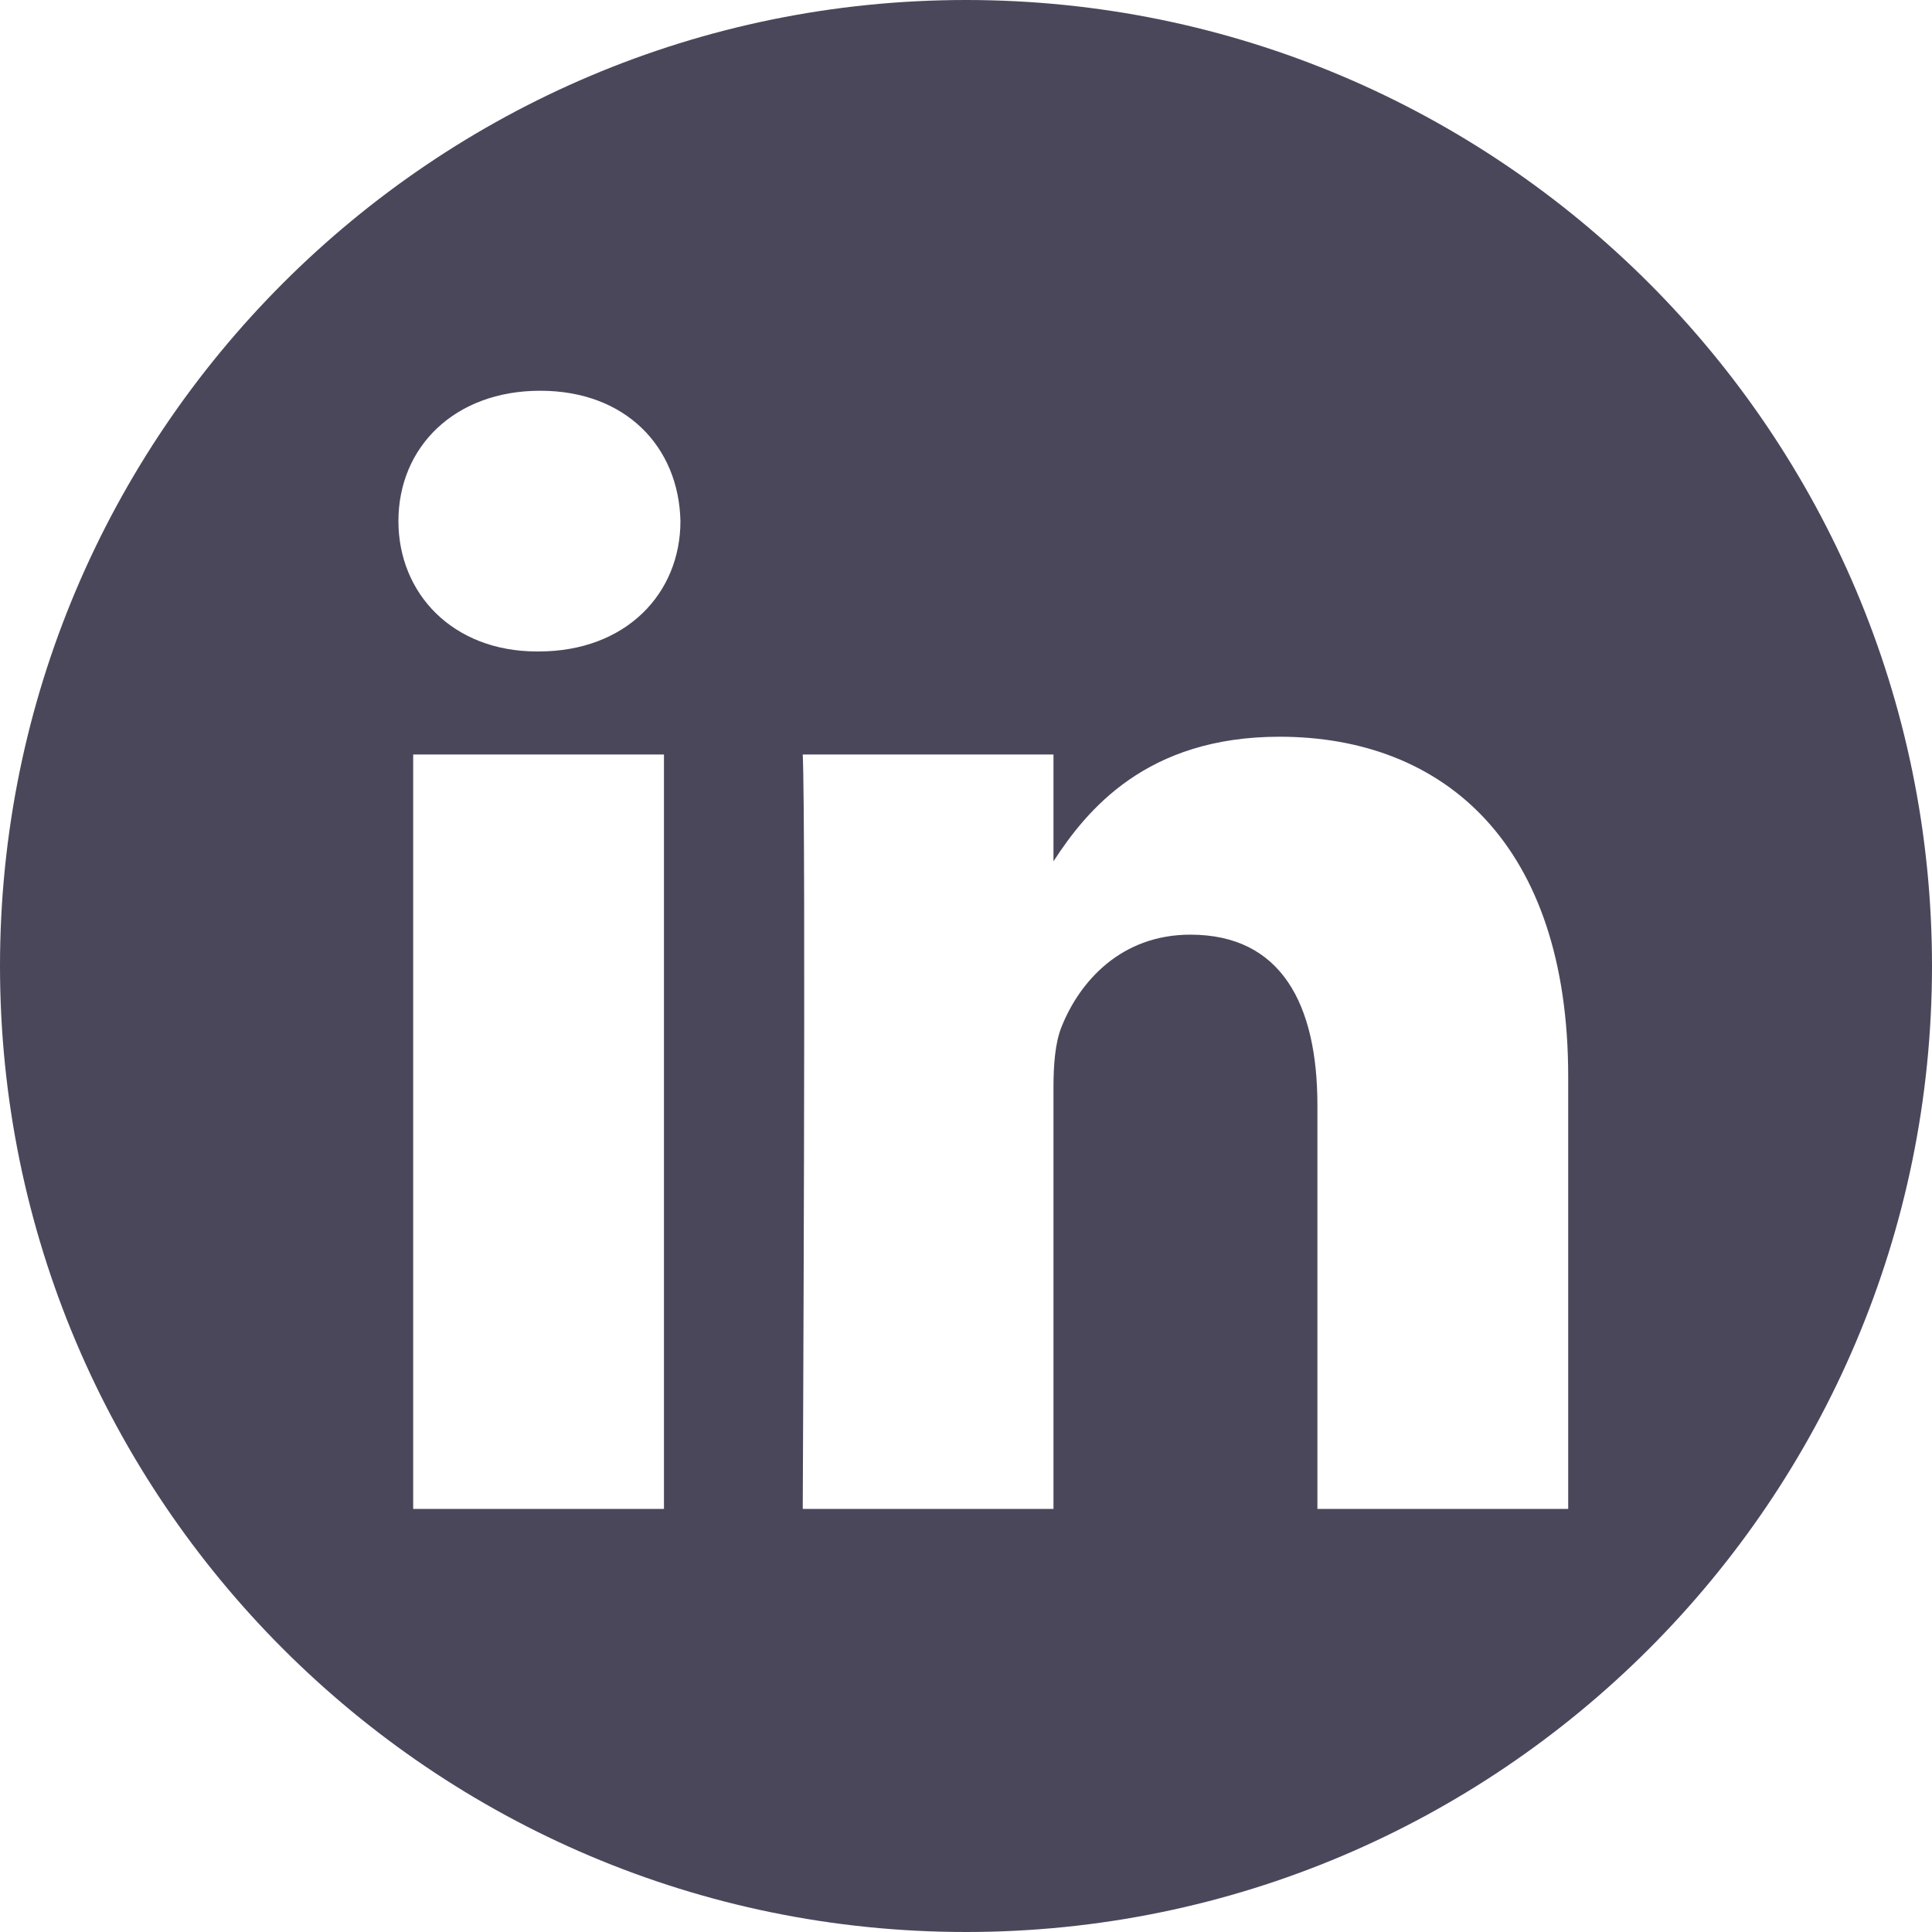 <svg width="36" height="36" viewBox="0 0 36 36" fill="none" xmlns="http://www.w3.org/2000/svg">
<g clip-path="url(#clip0_1408_634)">
<path fill-rule="evenodd" clip-rule="evenodd" d="M18 0C27.934 0 36 8.066 36 18C36 27.934 27.934 36 18 36C8.066 36 0 27.934 0 18C0 8.066 8.066 0 18 0ZM12.372 28.116V14.059H7.699V28.116H12.372ZM29.221 28.116V20.055C29.221 15.737 26.915 13.728 23.841 13.728C21.362 13.728 20.252 15.092 19.63 16.049V14.059H14.958C15.02 15.378 14.958 28.116 14.958 28.116H19.63V20.265C19.63 19.845 19.66 19.425 19.784 19.125C20.121 18.286 20.891 17.416 22.181 17.416C23.871 17.416 24.548 18.706 24.548 20.595V28.116H29.221ZM10.067 7.281C8.468 7.281 7.424 8.332 7.424 9.71C7.424 11.059 8.437 12.139 10.005 12.139H10.036C11.665 12.139 12.679 11.059 12.679 9.71C12.649 8.332 11.665 7.281 10.067 7.281Z" fill="#1E1932" fill-opacity="0.8"/>
</g>
<defs>
<clipPath id="clip0_1408_634">
<rect width="36" height="36" fill="white"/>
</clipPath>
</defs>
</svg>
